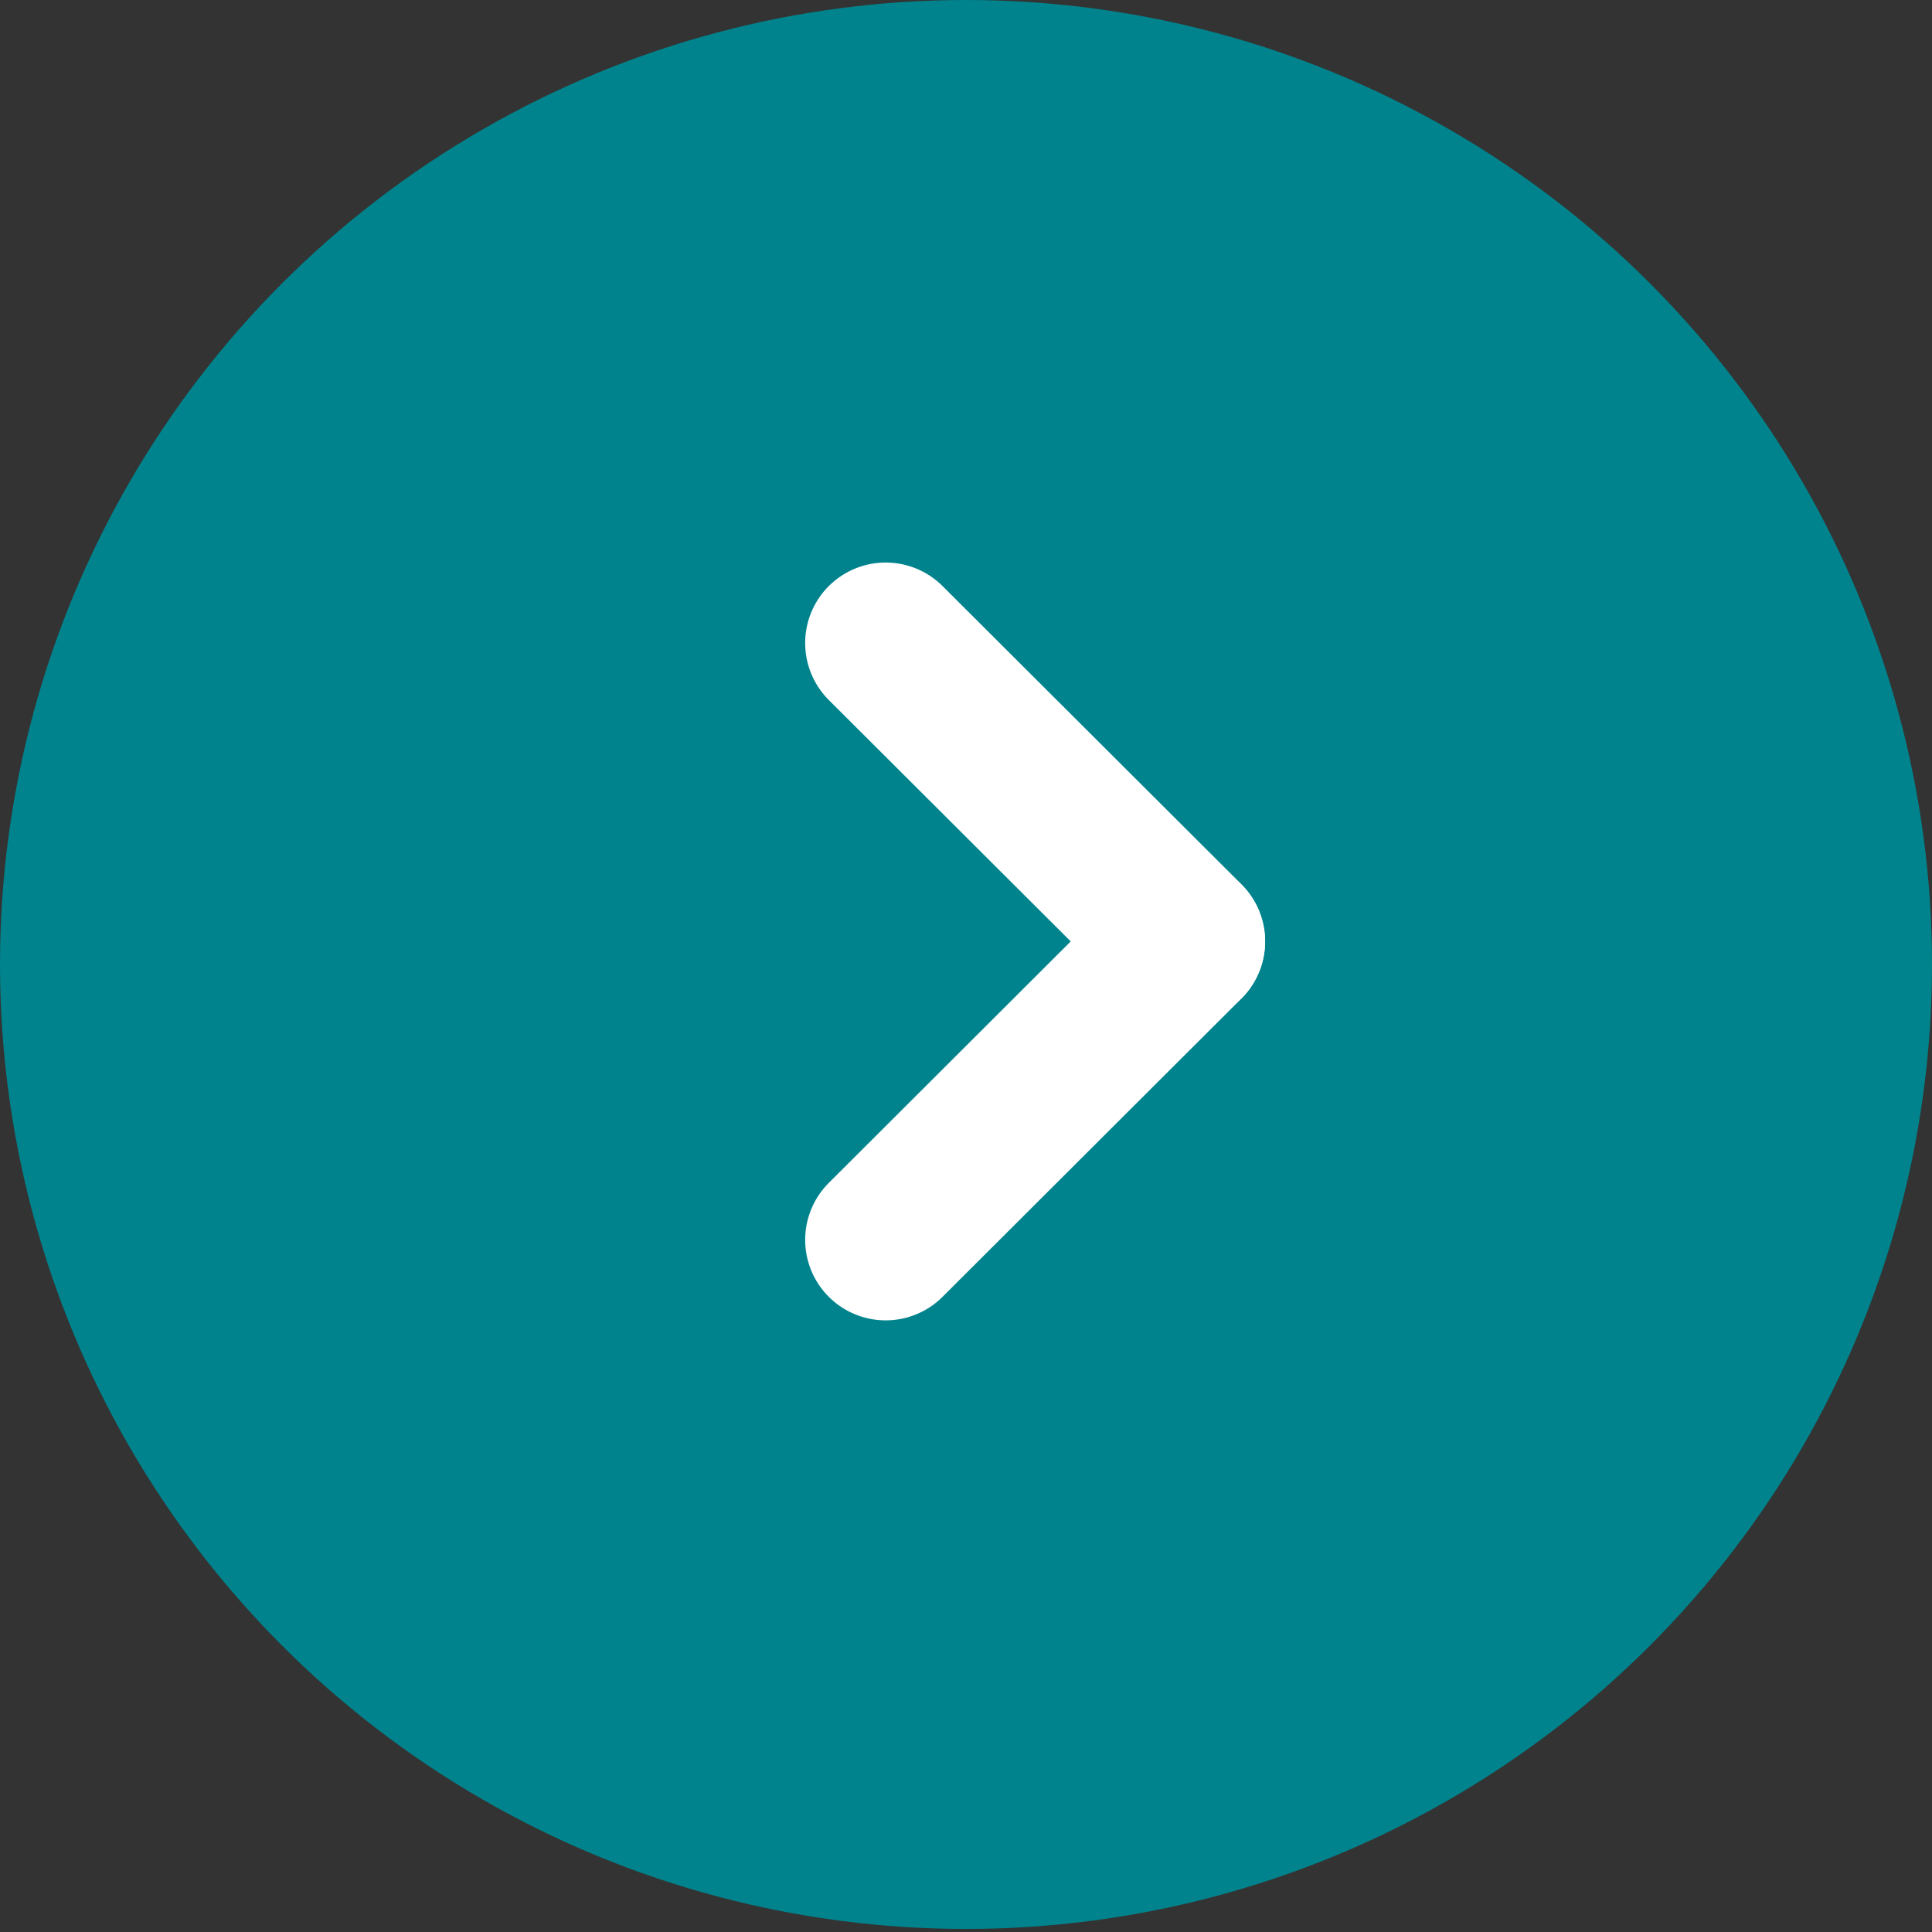 <svg width="24" height="24" viewBox="0 0 24 24" fill="none" xmlns="http://www.w3.org/2000/svg">
<rect x="0" y="0" width="24" height="24" fill="#333333" stroke="none"/>
<ellipse cx="12" cy="11.981" rx="12" ry="11.981" fill="#00838C"/>
<path d="M11.002 7.988L14.716 11.694" stroke="white" stroke-width="2" stroke-linecap="round"/>
<path d="M11.002 15.402L14.715 11.696" stroke="white" stroke-width="2" stroke-linecap="round"/>
</svg>
